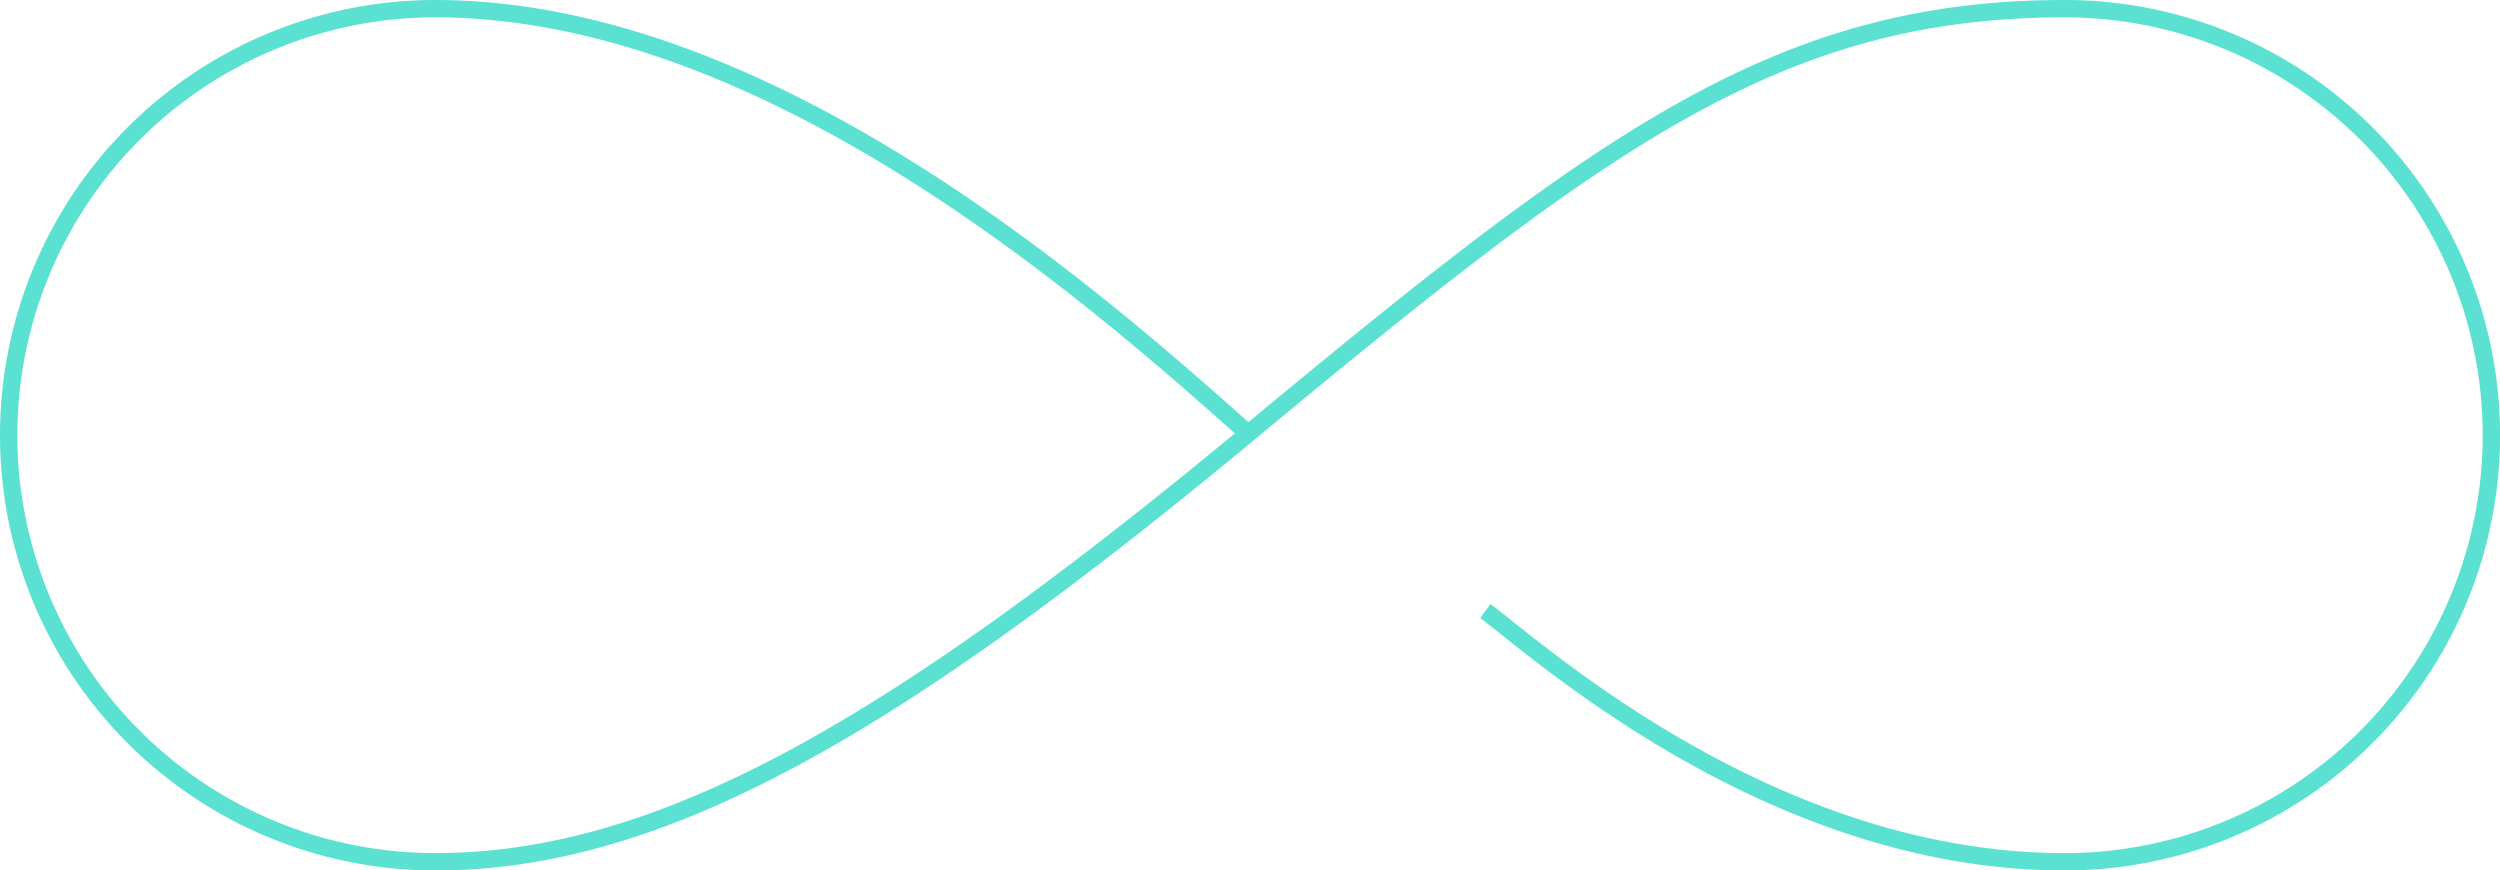<svg id="nachhaltigkiet" xmlns="http://www.w3.org/2000/svg" viewBox="0 0 359.69 125.23"><defs><style>.cls-1{fill:none;stroke:#5ae1d2;stroke-miterlimit:10;stroke-width:2.5px;}</style></defs><path class="cls-1" d="M200,200c-22.7-20.27-69.47-61.37-117.23-61.37a61.37,61.37,0,0,0,0,122.74c32.77,0,66.37-19.62,117.3-61.88s76.12-60.86,117.16-60.86a61.37,61.37,0,0,1,0,122.74c-42,0-75.42-30.12-83.37-36.08" transform="translate(-20.15 -137.38)"/></svg>